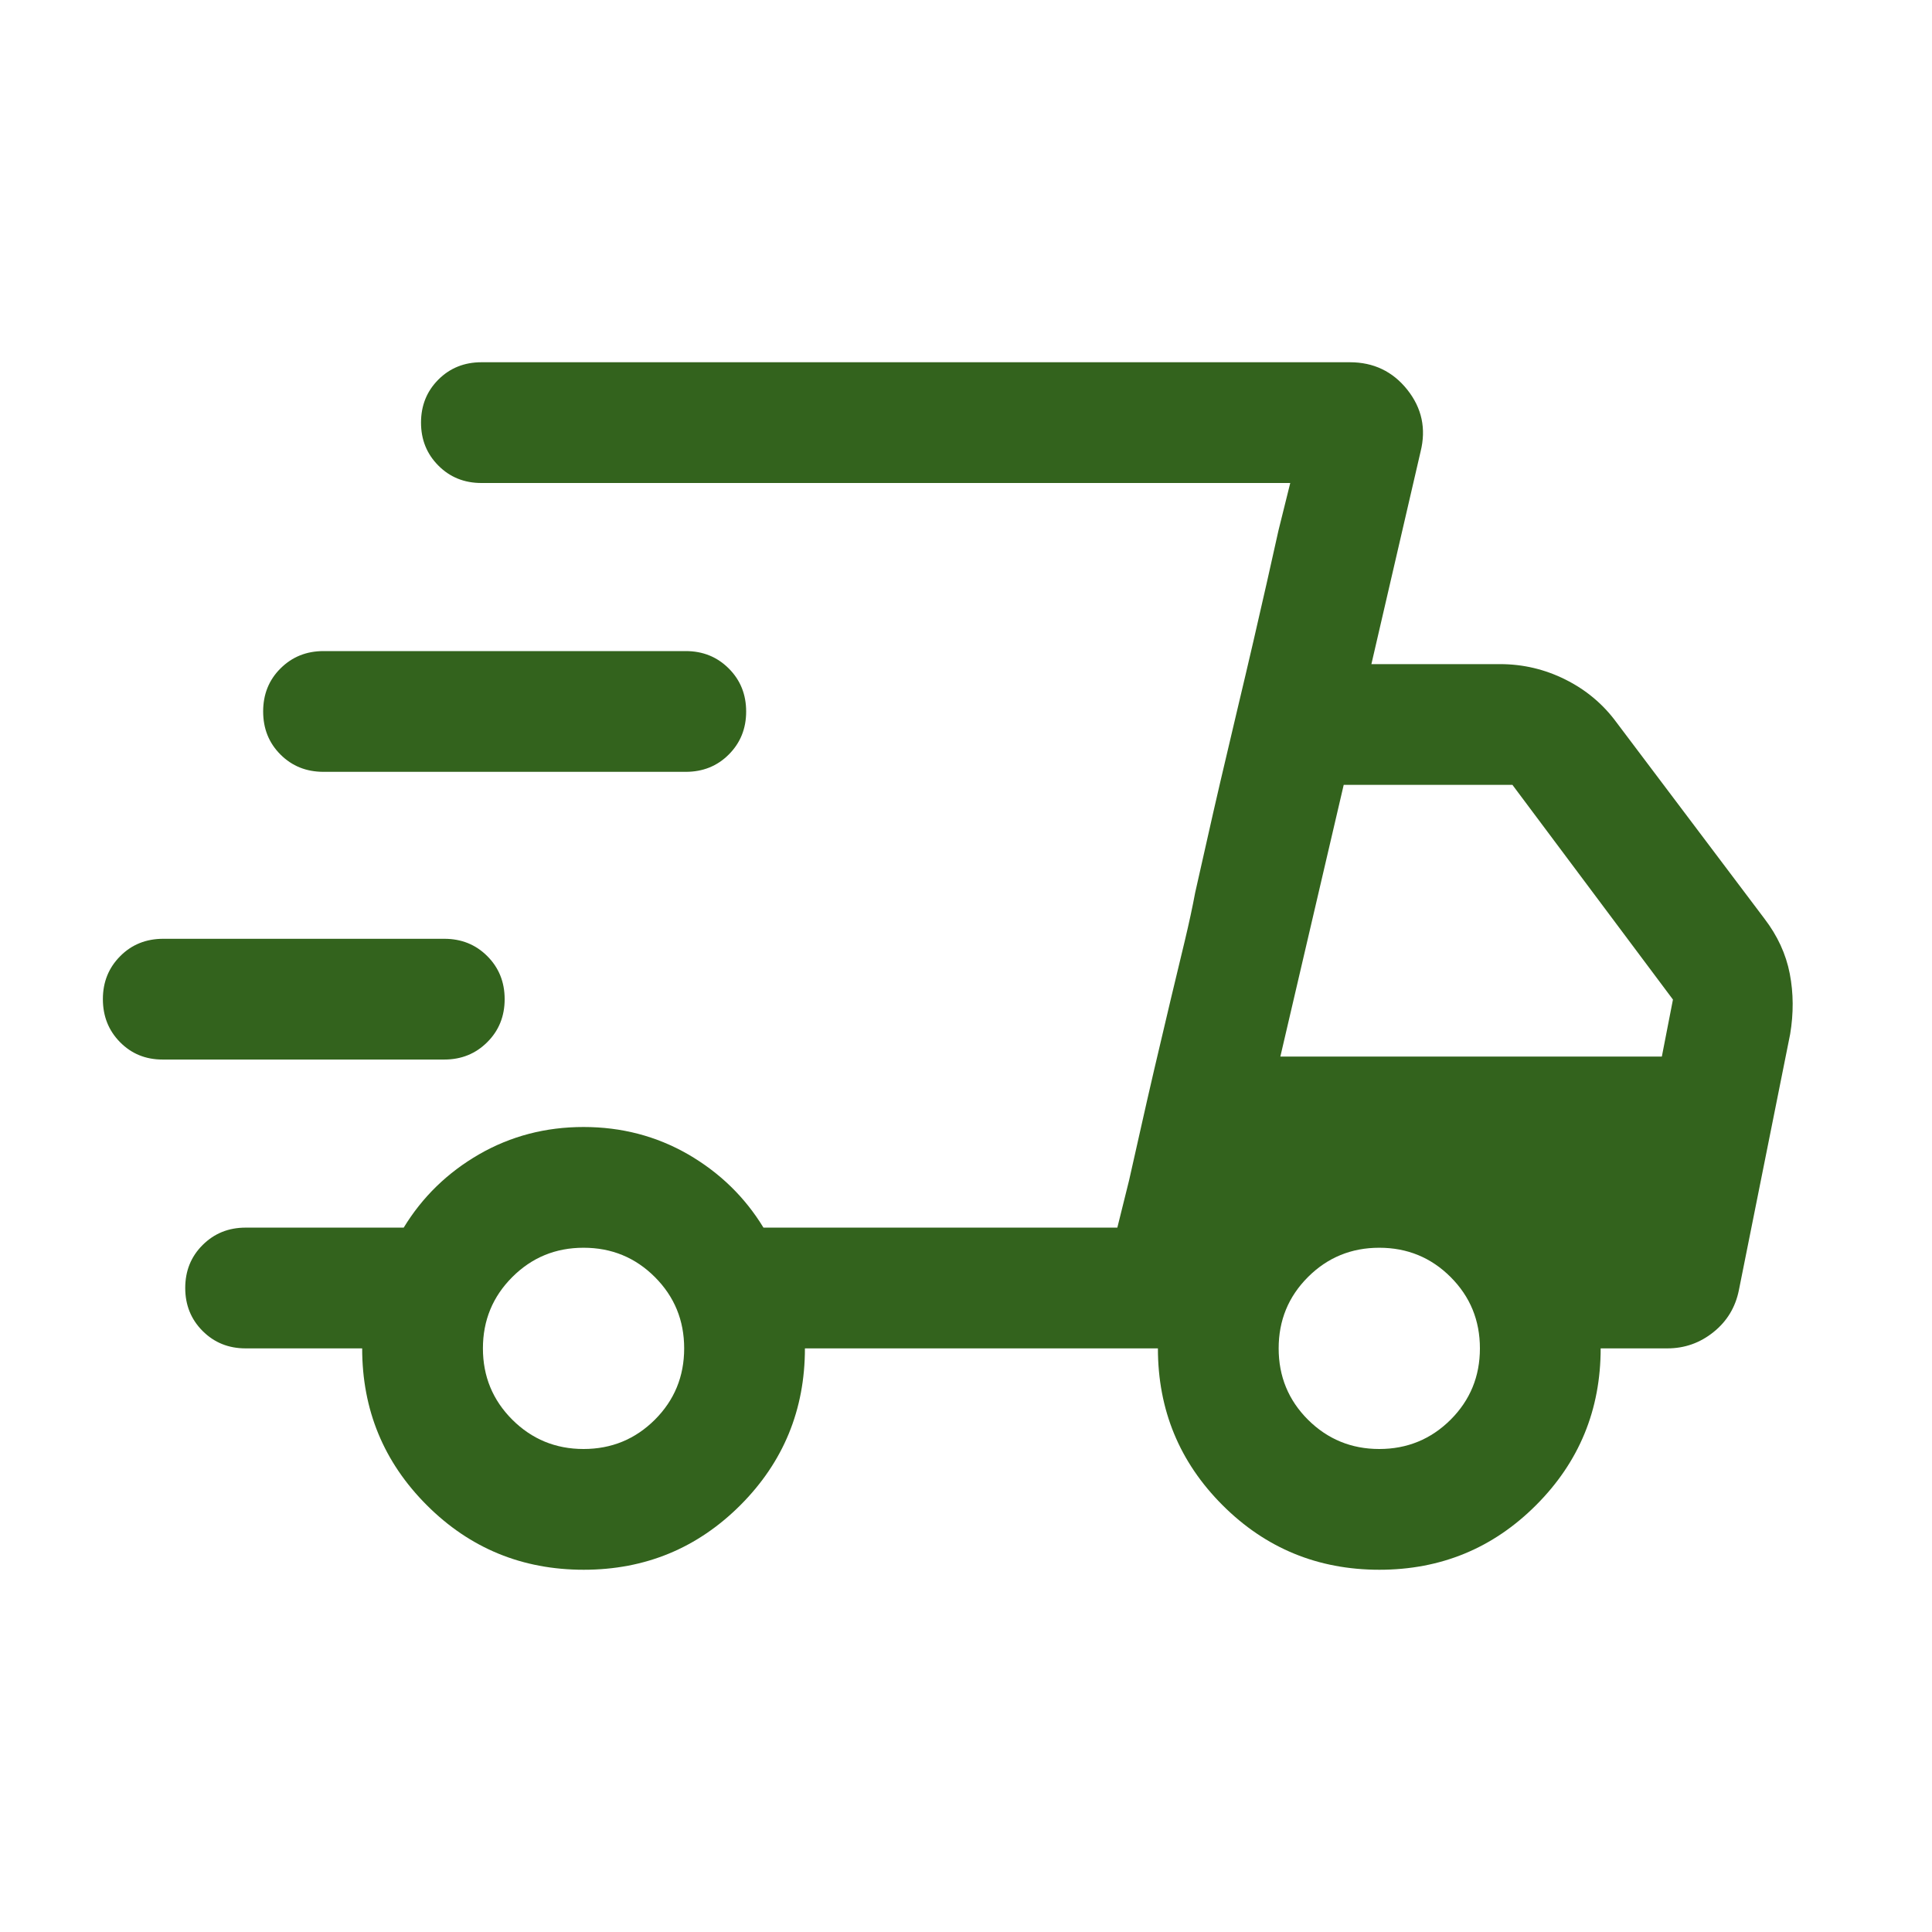 <svg width="24" height="24" viewBox="0 0 24 24" fill="none" xmlns="http://www.w3.org/2000/svg">
<mask id="mask0_10310_87133" style="mask-type:alpha" maskUnits="userSpaceOnUse" x="0" y="0" width="24" height="24">
<rect width="24" height="24" fill="#D9D9D9"/>
</mask>
<g mask="url(#mask0_10310_87133)">
<path d="M7.251 19.5C6.487 19.5 5.837 19.233 5.302 18.698C4.767 18.163 4.499 17.514 4.499 16.75H3.051C2.839 16.75 2.661 16.678 2.517 16.534C2.373 16.39 2.301 16.212 2.301 16C2.301 15.787 2.373 15.609 2.517 15.466C2.661 15.322 2.839 15.25 3.051 15.25H5.015C5.247 14.869 5.559 14.566 5.952 14.339C6.345 14.113 6.777 14 7.249 14C7.721 14 8.154 14.113 8.547 14.339C8.939 14.566 9.252 14.869 9.484 15.25H13.88L16.028 6H5.98C5.768 6 5.589 5.928 5.446 5.784C5.302 5.64 5.23 5.462 5.23 5.25C5.23 5.037 5.302 4.859 5.446 4.715C5.589 4.572 5.768 4.5 5.98 4.5H16.769C17.063 4.5 17.301 4.614 17.482 4.841C17.663 5.069 17.718 5.325 17.647 5.61L17.036 8.25H18.634C18.92 8.25 19.191 8.314 19.447 8.442C19.703 8.57 19.914 8.747 20.08 8.973L21.917 11.41C22.081 11.624 22.186 11.852 22.233 12.095C22.28 12.338 22.281 12.588 22.238 12.846L21.601 16.027C21.558 16.241 21.452 16.415 21.284 16.549C21.117 16.683 20.926 16.75 20.713 16.75H19.884C19.884 17.513 19.617 18.162 19.082 18.697C18.548 19.232 17.899 19.5 17.135 19.5C16.372 19.5 15.722 19.233 15.187 18.698C14.652 18.163 14.384 17.514 14.384 16.75H9.999C9.999 17.513 9.732 18.162 9.198 18.697C8.663 19.232 8.014 19.5 7.251 19.5ZM15.905 13.125H20.644L20.782 12.417L18.788 9.75H16.692L15.905 13.125ZM14.026 14.662L14.173 14.009C14.27 13.574 14.394 13.041 14.544 12.412C14.606 12.15 14.664 11.908 14.718 11.687C14.771 11.465 14.814 11.265 14.847 11.088L14.994 10.436C15.091 10.001 15.215 9.469 15.365 8.838C15.515 8.209 15.638 7.676 15.736 7.241L15.882 6.588L16.028 6L13.88 15.25L14.026 14.662ZM2.019 13.162C1.809 13.162 1.633 13.09 1.491 12.946C1.349 12.802 1.278 12.624 1.278 12.411C1.278 12.199 1.35 12.021 1.494 11.877C1.637 11.733 1.816 11.662 2.028 11.662H5.519C5.731 11.662 5.909 11.733 6.053 11.877C6.197 12.021 6.269 12.199 6.269 12.412C6.269 12.624 6.197 12.803 6.053 12.946C5.909 13.09 5.731 13.162 5.519 13.162H2.019ZM4.019 9.588C3.806 9.588 3.628 9.517 3.484 9.373C3.34 9.229 3.269 9.051 3.269 8.838C3.269 8.626 3.34 8.447 3.484 8.304C3.628 8.16 3.806 8.088 4.019 8.088H8.519C8.731 8.088 8.909 8.16 9.053 8.304C9.197 8.448 9.269 8.626 9.269 8.839C9.269 9.051 9.197 9.229 9.053 9.373C8.909 9.517 8.731 9.588 8.519 9.588H4.019ZM7.249 18C7.597 18 7.892 17.878 8.135 17.636C8.378 17.393 8.499 17.098 8.499 16.75C8.499 16.402 8.378 16.107 8.135 15.864C7.892 15.621 7.597 15.5 7.249 15.5C6.902 15.5 6.607 15.621 6.364 15.864C6.121 16.107 5.999 16.402 5.999 16.75C5.999 17.098 6.121 17.393 6.364 17.636C6.607 17.878 6.902 18 7.249 18ZM17.134 18C17.481 18 17.777 17.878 18.02 17.636C18.263 17.393 18.384 17.098 18.384 16.75C18.384 16.402 18.263 16.107 18.02 15.864C17.777 15.621 17.481 15.5 17.134 15.5C16.787 15.5 16.491 15.621 16.248 15.864C16.005 16.107 15.884 16.402 15.884 16.75C15.884 17.098 16.005 17.393 16.248 17.636C16.491 17.878 16.787 18 17.134 18Z" fill="#33631D"/>
</g>
</svg>
